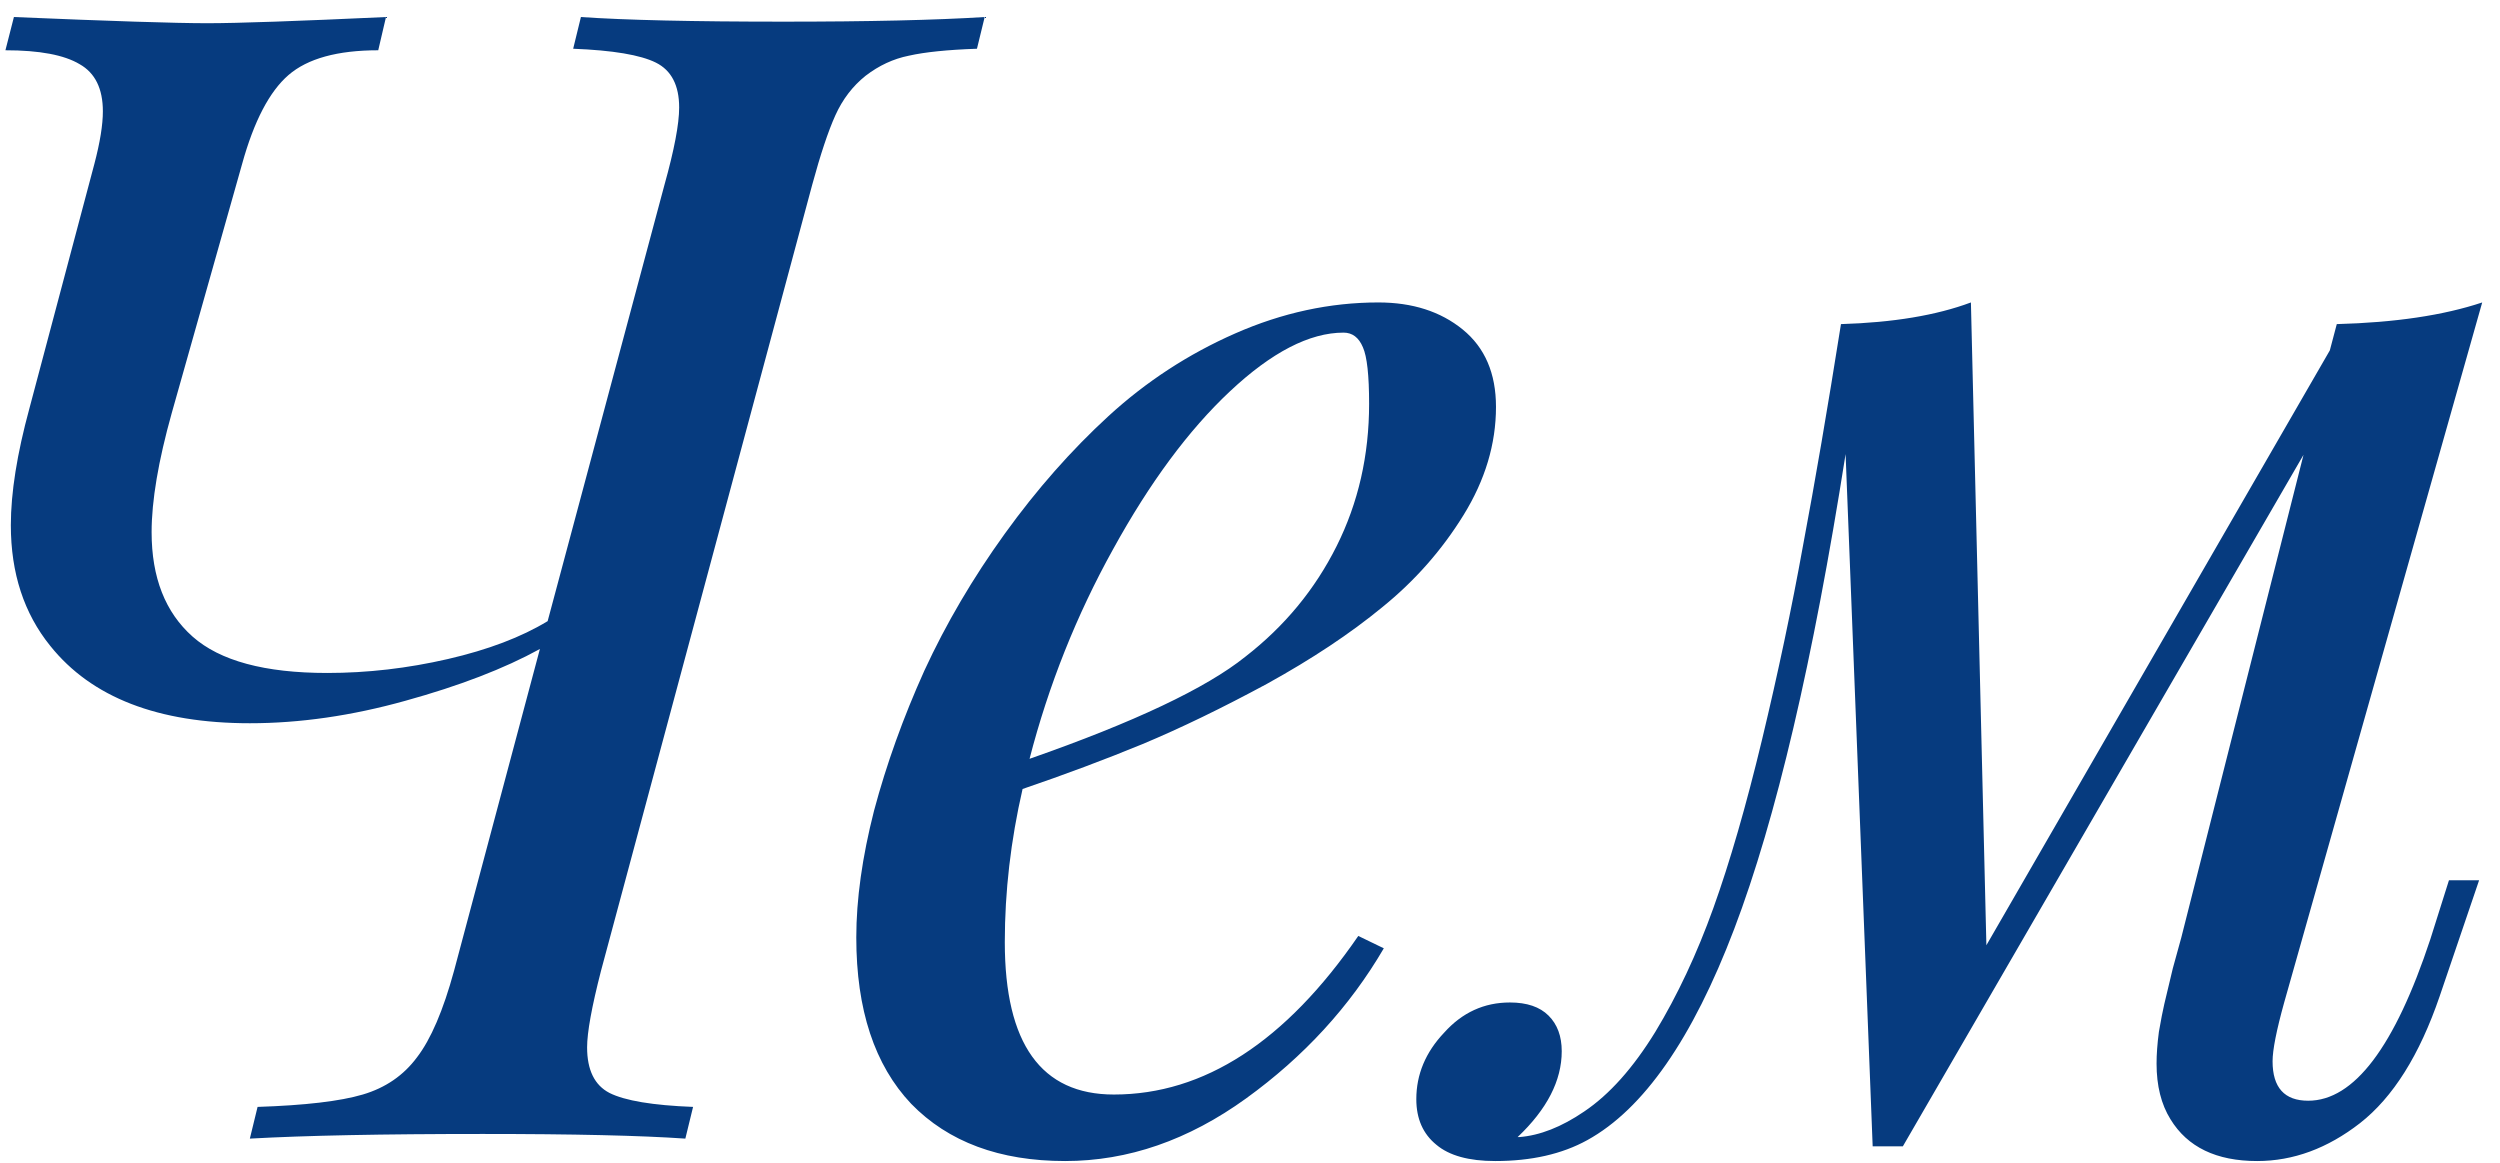 <?xml version="1.0" encoding="UTF-8"?> <svg xmlns="http://www.w3.org/2000/svg" width="101" height="47" viewBox="0 0 101 47" fill="none"><path d="M0.219 2.031L0.562 0.688C4.479 0.854 7.083 0.938 8.375 0.938C9.604 0.938 12.01 0.854 15.594 0.688L15.281 2.031C13.635 2.031 12.427 2.365 11.656 3.031C10.885 3.698 10.26 4.896 9.781 6.625L6.938 16.688C6.396 18.625 6.125 20.229 6.125 21.5C6.125 23.333 6.677 24.74 7.781 25.719C8.885 26.698 10.698 27.188 13.219 27.188C14.844 27.188 16.469 27 18.094 26.625C19.719 26.25 21.062 25.74 22.125 25.094L26.844 7.469C27.24 6.052 27.438 5.01 27.438 4.344C27.438 3.448 27.125 2.844 26.5 2.531C25.875 2.219 24.76 2.031 23.156 1.969L23.469 0.688C25.26 0.812 27.99 0.875 31.656 0.875C35.094 0.875 37.802 0.812 39.781 0.688L39.469 1.969C38.281 2.01 37.365 2.104 36.719 2.25C36.094 2.375 35.51 2.646 34.969 3.062C34.448 3.479 34.042 4.01 33.75 4.656C33.458 5.302 33.146 6.24 32.812 7.469L24.281 39.219C23.906 40.677 23.719 41.708 23.719 42.312C23.719 43.229 24.021 43.844 24.625 44.156C25.25 44.469 26.375 44.656 28 44.719L27.688 46C25.896 45.875 23.167 45.812 19.5 45.812C15.458 45.812 12.323 45.875 10.094 46L10.406 44.719C12.323 44.656 13.74 44.49 14.656 44.219C15.573 43.948 16.302 43.448 16.844 42.719C17.406 41.99 17.906 40.823 18.344 39.219L21.812 26.219C20.375 27.01 18.562 27.708 16.375 28.312C14.208 28.917 12.115 29.219 10.094 29.219C6.385 29.219 3.698 28.177 2.031 26.094C0.969 24.781 0.438 23.156 0.438 21.219C0.438 19.906 0.688 18.333 1.188 16.5L3.812 6.625C4.042 5.75 4.156 5.042 4.156 4.5C4.156 3.583 3.844 2.948 3.219 2.594C2.594 2.219 1.594 2.031 0.219 2.031ZM34.594 37.875C34.594 36.333 34.833 34.625 35.312 32.75C35.812 30.875 36.49 28.99 37.344 27.094C38.219 25.198 39.302 23.354 40.594 21.562C41.885 19.771 43.281 18.188 44.781 16.812C46.302 15.417 48.01 14.302 49.906 13.469C51.802 12.635 53.729 12.219 55.688 12.219C57.062 12.219 58.198 12.583 59.094 13.312C59.99 14.042 60.438 15.083 60.438 16.438C60.438 17.938 60 19.396 59.125 20.812C58.25 22.229 57.156 23.469 55.844 24.531C54.552 25.594 53 26.625 51.188 27.625C49.375 28.604 47.698 29.417 46.156 30.062C44.635 30.688 43.021 31.292 41.312 31.875C40.833 33.958 40.594 36.021 40.594 38.062C40.594 42.167 42.062 44.219 45 44.219C48.646 44.219 51.938 42.083 54.875 37.812L55.906 38.312C54.531 40.667 52.677 42.688 50.344 44.375C48.01 46.062 45.573 46.906 43.031 46.906C40.385 46.906 38.312 46.135 36.812 44.594C35.333 43.031 34.594 40.792 34.594 37.875ZM41.594 30.656C45.823 29.177 48.729 27.802 50.312 26.531C51.896 25.302 53.125 23.812 54 22.062C54.875 20.312 55.312 18.396 55.312 16.312C55.312 15.167 55.229 14.406 55.062 14.031C54.896 13.635 54.635 13.438 54.281 13.438C52.906 13.438 51.375 14.229 49.688 15.812C48.021 17.375 46.448 19.5 44.969 22.188C43.49 24.854 42.365 27.677 41.594 30.656ZM57.219 44.406C57.219 43.406 57.594 42.51 58.344 41.719C59.073 40.906 59.958 40.5 61 40.5C61.688 40.5 62.208 40.677 62.562 41.031C62.917 41.385 63.094 41.865 63.094 42.469C63.094 43.656 62.5 44.812 61.312 45.938H61.375C62.208 45.875 63.083 45.531 64 44.906C65.021 44.219 65.979 43.146 66.875 41.688C67.771 40.208 68.552 38.542 69.219 36.688C69.885 34.833 70.542 32.562 71.188 29.875C71.833 27.188 72.385 24.573 72.844 22.031C73.323 19.49 73.833 16.51 74.375 13.094C76.479 13.031 78.229 12.74 79.625 12.219L80.25 38.188L94.125 14.156L94.406 13.094C96.76 13.031 98.719 12.74 100.281 12.219L92.281 40.5C91.969 41.625 91.812 42.417 91.812 42.875C91.812 43.938 92.292 44.469 93.25 44.469C95.104 44.469 96.75 42.292 98.188 37.938L98.938 35.562H100.156L98.562 40.25C97.75 42.625 96.677 44.333 95.344 45.375C94.031 46.396 92.646 46.906 91.188 46.906C89.542 46.906 88.375 46.344 87.688 45.219C87.312 44.615 87.125 43.865 87.125 42.969C87.125 42.594 87.156 42.167 87.219 41.688C87.302 41.208 87.375 40.833 87.438 40.562C87.5 40.292 87.615 39.812 87.781 39.125C87.969 38.438 88.083 38.021 88.125 37.875L93.062 18.375L76.875 46.312H75.656L74.562 18.344C73.25 26.698 71.75 33.094 70.062 37.531C68.375 41.969 66.396 44.812 64.125 46.062C63.104 46.625 61.865 46.906 60.406 46.906C59.344 46.906 58.552 46.688 58.031 46.25C57.49 45.812 57.219 45.198 57.219 44.406Z" fill="#063B7F"></path></svg> 